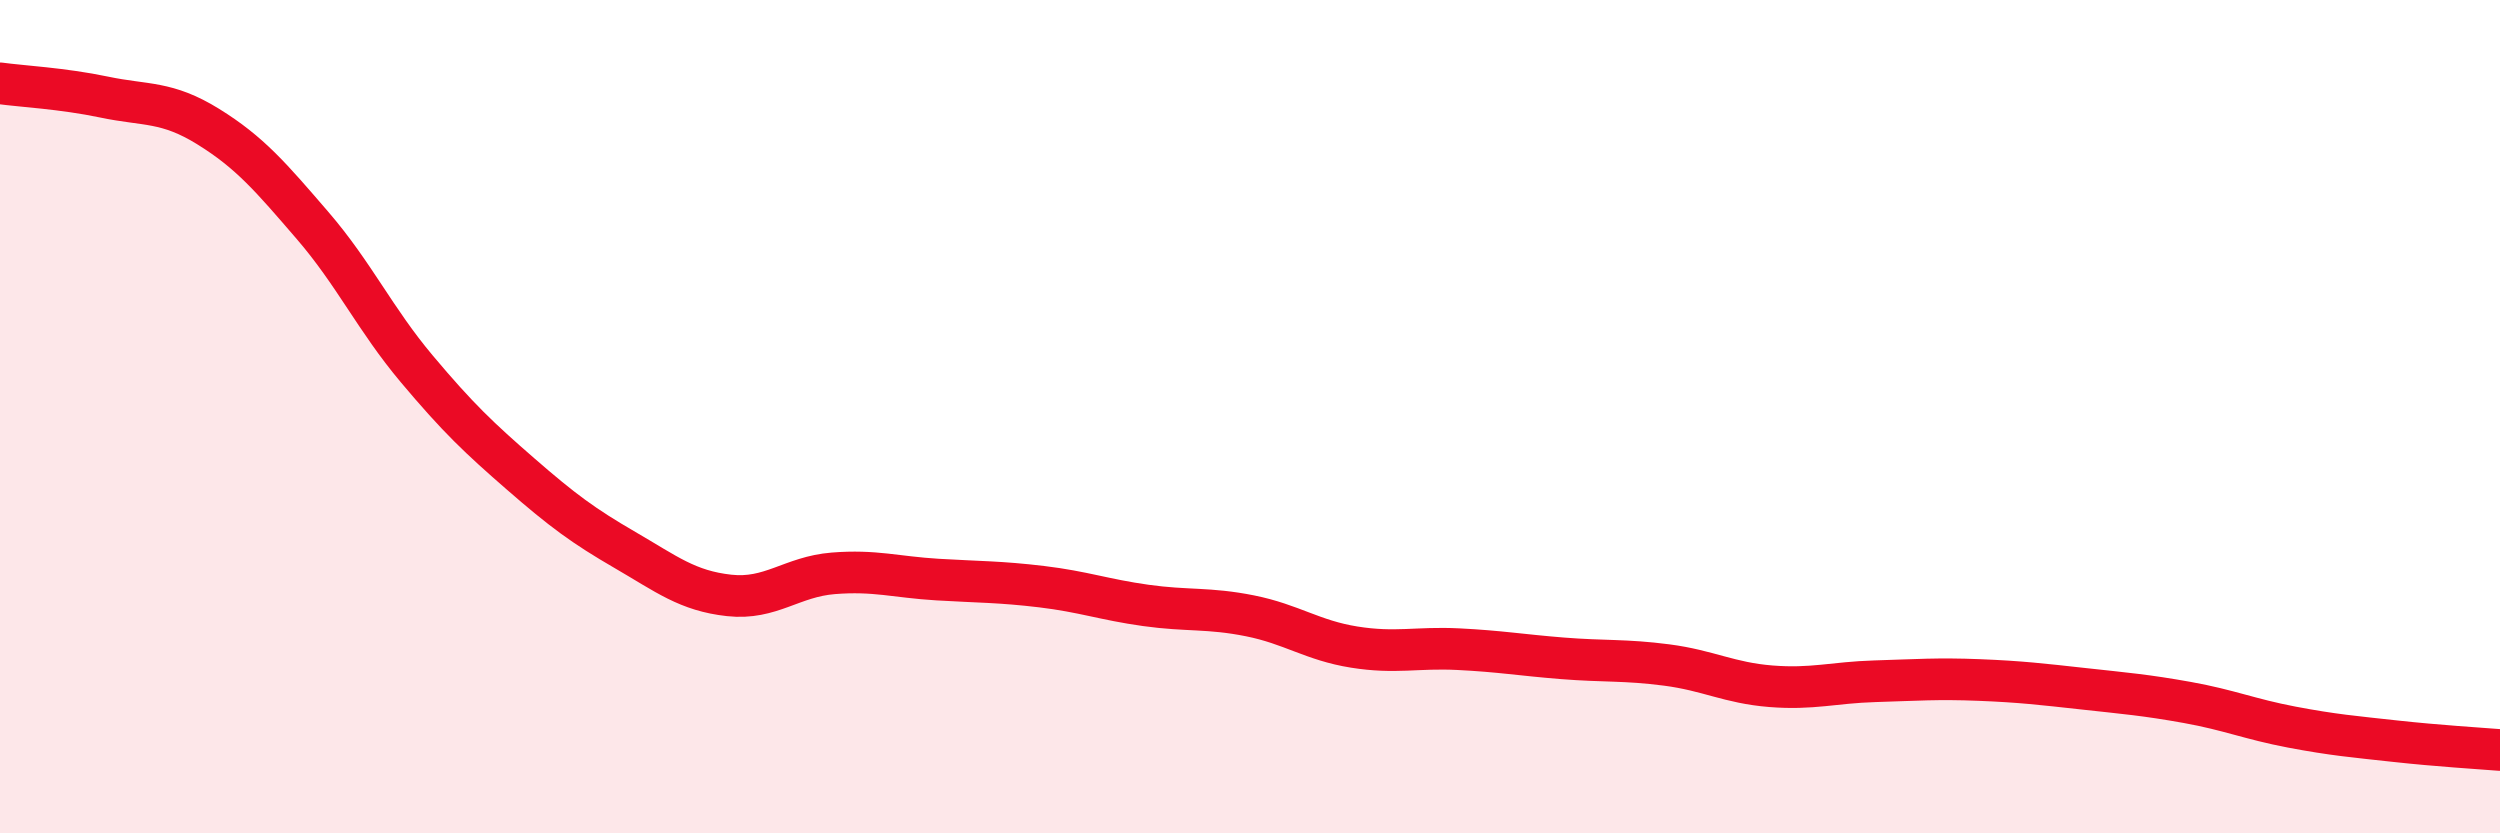 
    <svg width="60" height="20" viewBox="0 0 60 20" xmlns="http://www.w3.org/2000/svg">
      <path
        d="M 0,2 C 0.5,2.07 1.5,2.12 2.5,2.33 C 3.5,2.54 4,2.42 5,3.04 C 6,3.66 6.5,4.25 7.5,5.41 C 8.5,6.57 9,7.66 10,8.85 C 11,10.04 11.5,10.51 12.5,11.38 C 13.5,12.25 14,12.62 15,13.2 C 16,13.78 16.5,14.18 17.5,14.29 C 18.5,14.4 19,13.84 20,13.76 C 21,13.68 21.5,13.85 22.5,13.91 C 23.5,13.97 24,13.96 25,14.08 C 26,14.2 26.5,14.39 27.5,14.53 C 28.5,14.67 29,14.58 30,14.78 C 31,14.98 31.5,15.37 32.5,15.53 C 33.5,15.69 34,15.53 35,15.58 C 36,15.63 36.5,15.72 37.5,15.8 C 38.5,15.88 39,15.83 40,15.96 C 41,16.09 41.5,16.39 42.5,16.47 C 43.5,16.55 44,16.38 45,16.35 C 46,16.32 46.5,16.28 47.5,16.32 C 48.5,16.36 49,16.42 50,16.53 C 51,16.64 51.5,16.68 52.5,16.86 C 53.5,17.04 54,17.26 55,17.45 C 56,17.64 56.5,17.68 57.5,17.79 C 58.5,17.9 59.5,17.96 60,18L60 20L0 20Z"
        fill="#EB0A25"
        opacity="0.1"
        stroke-linecap="round"
        stroke-linejoin="round"
      />
      <path
        d="M 0,2 C 0.5,2.07 1.5,2.12 2.5,2.33 C 3.5,2.54 4,2.42 5,3.04 C 6,3.66 6.5,4.25 7.5,5.41 C 8.5,6.57 9,7.66 10,8.85 C 11,10.04 11.5,10.51 12.5,11.38 C 13.5,12.25 14,12.62 15,13.2 C 16,13.78 16.5,14.18 17.5,14.29 C 18.5,14.4 19,13.84 20,13.76 C 21,13.68 21.5,13.85 22.5,13.91 C 23.5,13.97 24,13.96 25,14.08 C 26,14.2 26.5,14.39 27.5,14.53 C 28.5,14.67 29,14.58 30,14.78 C 31,14.98 31.5,15.37 32.5,15.53 C 33.5,15.69 34,15.53 35,15.58 C 36,15.63 36.5,15.72 37.5,15.8 C 38.5,15.88 39,15.83 40,15.96 C 41,16.09 41.5,16.39 42.5,16.47 C 43.5,16.55 44,16.38 45,16.35 C 46,16.32 46.5,16.28 47.5,16.32 C 48.5,16.36 49,16.42 50,16.53 C 51,16.64 51.5,16.68 52.5,16.86 C 53.5,17.04 54,17.26 55,17.45 C 56,17.64 56.5,17.68 57.5,17.79 C 58.5,17.9 59.5,17.96 60,18"
        stroke="#EB0A25"
        stroke-width="1"
        fill="none"
        stroke-linecap="round"
        stroke-linejoin="round"
      />
    </svg>
  